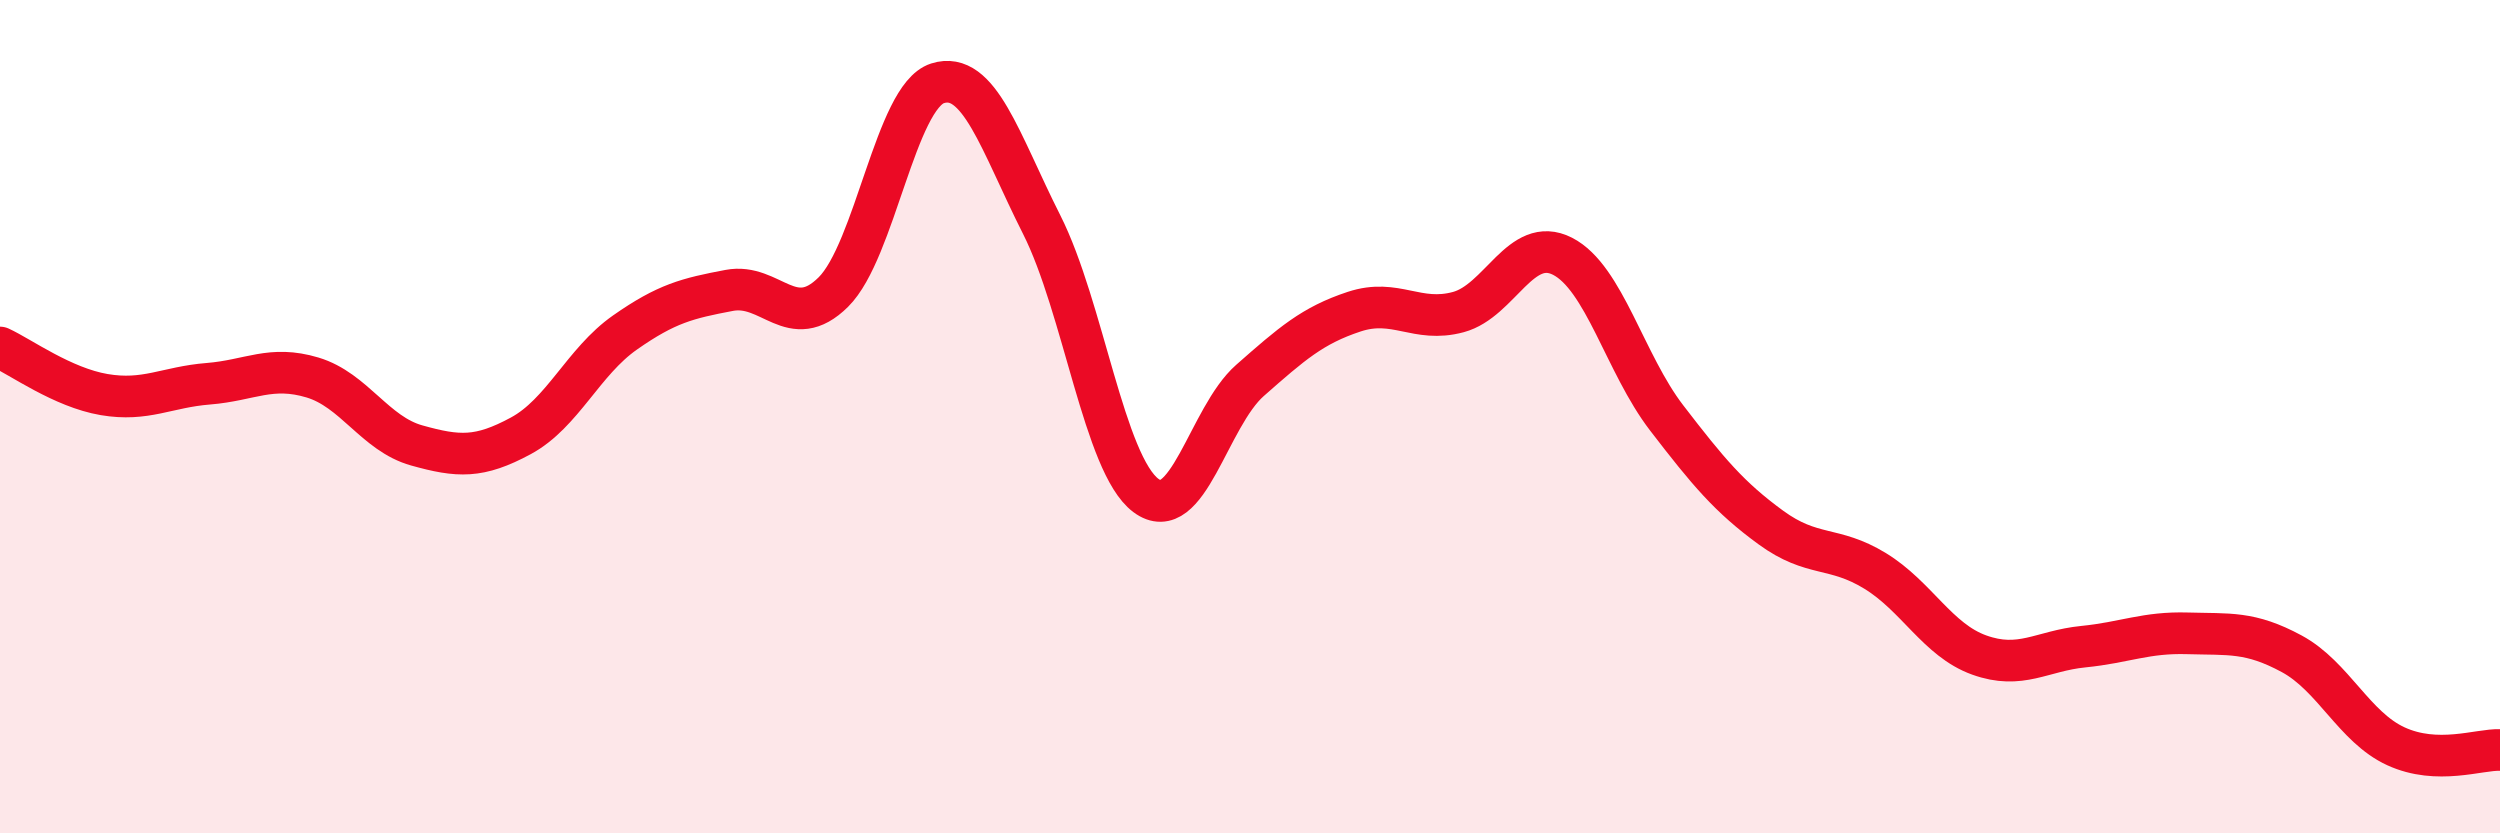 
    <svg width="60" height="20" viewBox="0 0 60 20" xmlns="http://www.w3.org/2000/svg">
      <path
        d="M 0,8.34 C 0.5,8.57 1.5,9.3 2.5,9.47 C 3.5,9.64 4,9.29 5,9.21 C 6,9.13 6.5,8.76 7.5,9.06 C 8.5,9.36 9,10.41 10,10.69 C 11,10.97 11.5,11 12.5,10.46 C 13.5,9.92 14,8.68 15,7.98 C 16,7.28 16.5,7.16 17.5,6.97 C 18.5,6.78 19,8 20,7.01 C 21,6.02 21.5,2.32 22.5,2 C 23.5,1.68 24,3.41 25,5.39 C 26,7.37 26.5,11.14 27.5,11.89 C 28.5,12.64 29,10.01 30,9.13 C 31,8.25 31.5,7.81 32.5,7.48 C 33.5,7.15 34,7.76 35,7.49 C 36,7.22 36.5,5.64 37.5,6.15 C 38.5,6.66 39,8.73 40,10.03 C 41,11.33 41.5,11.93 42.5,12.66 C 43.5,13.39 44,13.09 45,13.7 C 46,14.31 46.5,15.36 47.5,15.72 C 48.5,16.08 49,15.62 50,15.52 C 51,15.42 51.5,15.17 52.5,15.2 C 53.5,15.23 54,15.15 55,15.69 C 56,16.23 56.5,17.45 57.5,17.91 C 58.5,18.37 59.5,17.98 60,18L60 20L0 20Z"
        fill="#EB0A25"
        opacity="0.1"
        stroke-linecap="round"
        stroke-linejoin="round"
      />
      <path
        d="M 0,8.34 C 0.5,8.57 1.5,9.3 2.5,9.47 C 3.5,9.64 4,9.29 5,9.21 C 6,9.13 6.5,8.76 7.5,9.06 C 8.5,9.36 9,10.41 10,10.69 C 11,10.97 11.5,11 12.5,10.46 C 13.5,9.92 14,8.68 15,7.98 C 16,7.28 16.5,7.16 17.5,6.97 C 18.5,6.78 19,8 20,7.01 C 21,6.02 21.5,2.32 22.5,2 C 23.5,1.68 24,3.41 25,5.39 C 26,7.37 26.5,11.14 27.5,11.89 C 28.5,12.64 29,10.01 30,9.13 C 31,8.25 31.5,7.81 32.5,7.48 C 33.5,7.15 34,7.76 35,7.49 C 36,7.22 36.5,5.64 37.5,6.15 C 38.5,6.66 39,8.73 40,10.03 C 41,11.33 41.5,11.93 42.5,12.66 C 43.5,13.39 44,13.09 45,13.7 C 46,14.31 46.5,15.36 47.5,15.72 C 48.5,16.08 49,15.62 50,15.52 C 51,15.42 51.5,15.17 52.5,15.2 C 53.5,15.23 54,15.15 55,15.69 C 56,16.23 56.5,17.45 57.5,17.91 C 58.5,18.37 59.5,17.98 60,18"
        stroke="#EB0A25"
        stroke-width="1"
        fill="none"
        stroke-linecap="round"
        stroke-linejoin="round"
      />
    </svg>
  